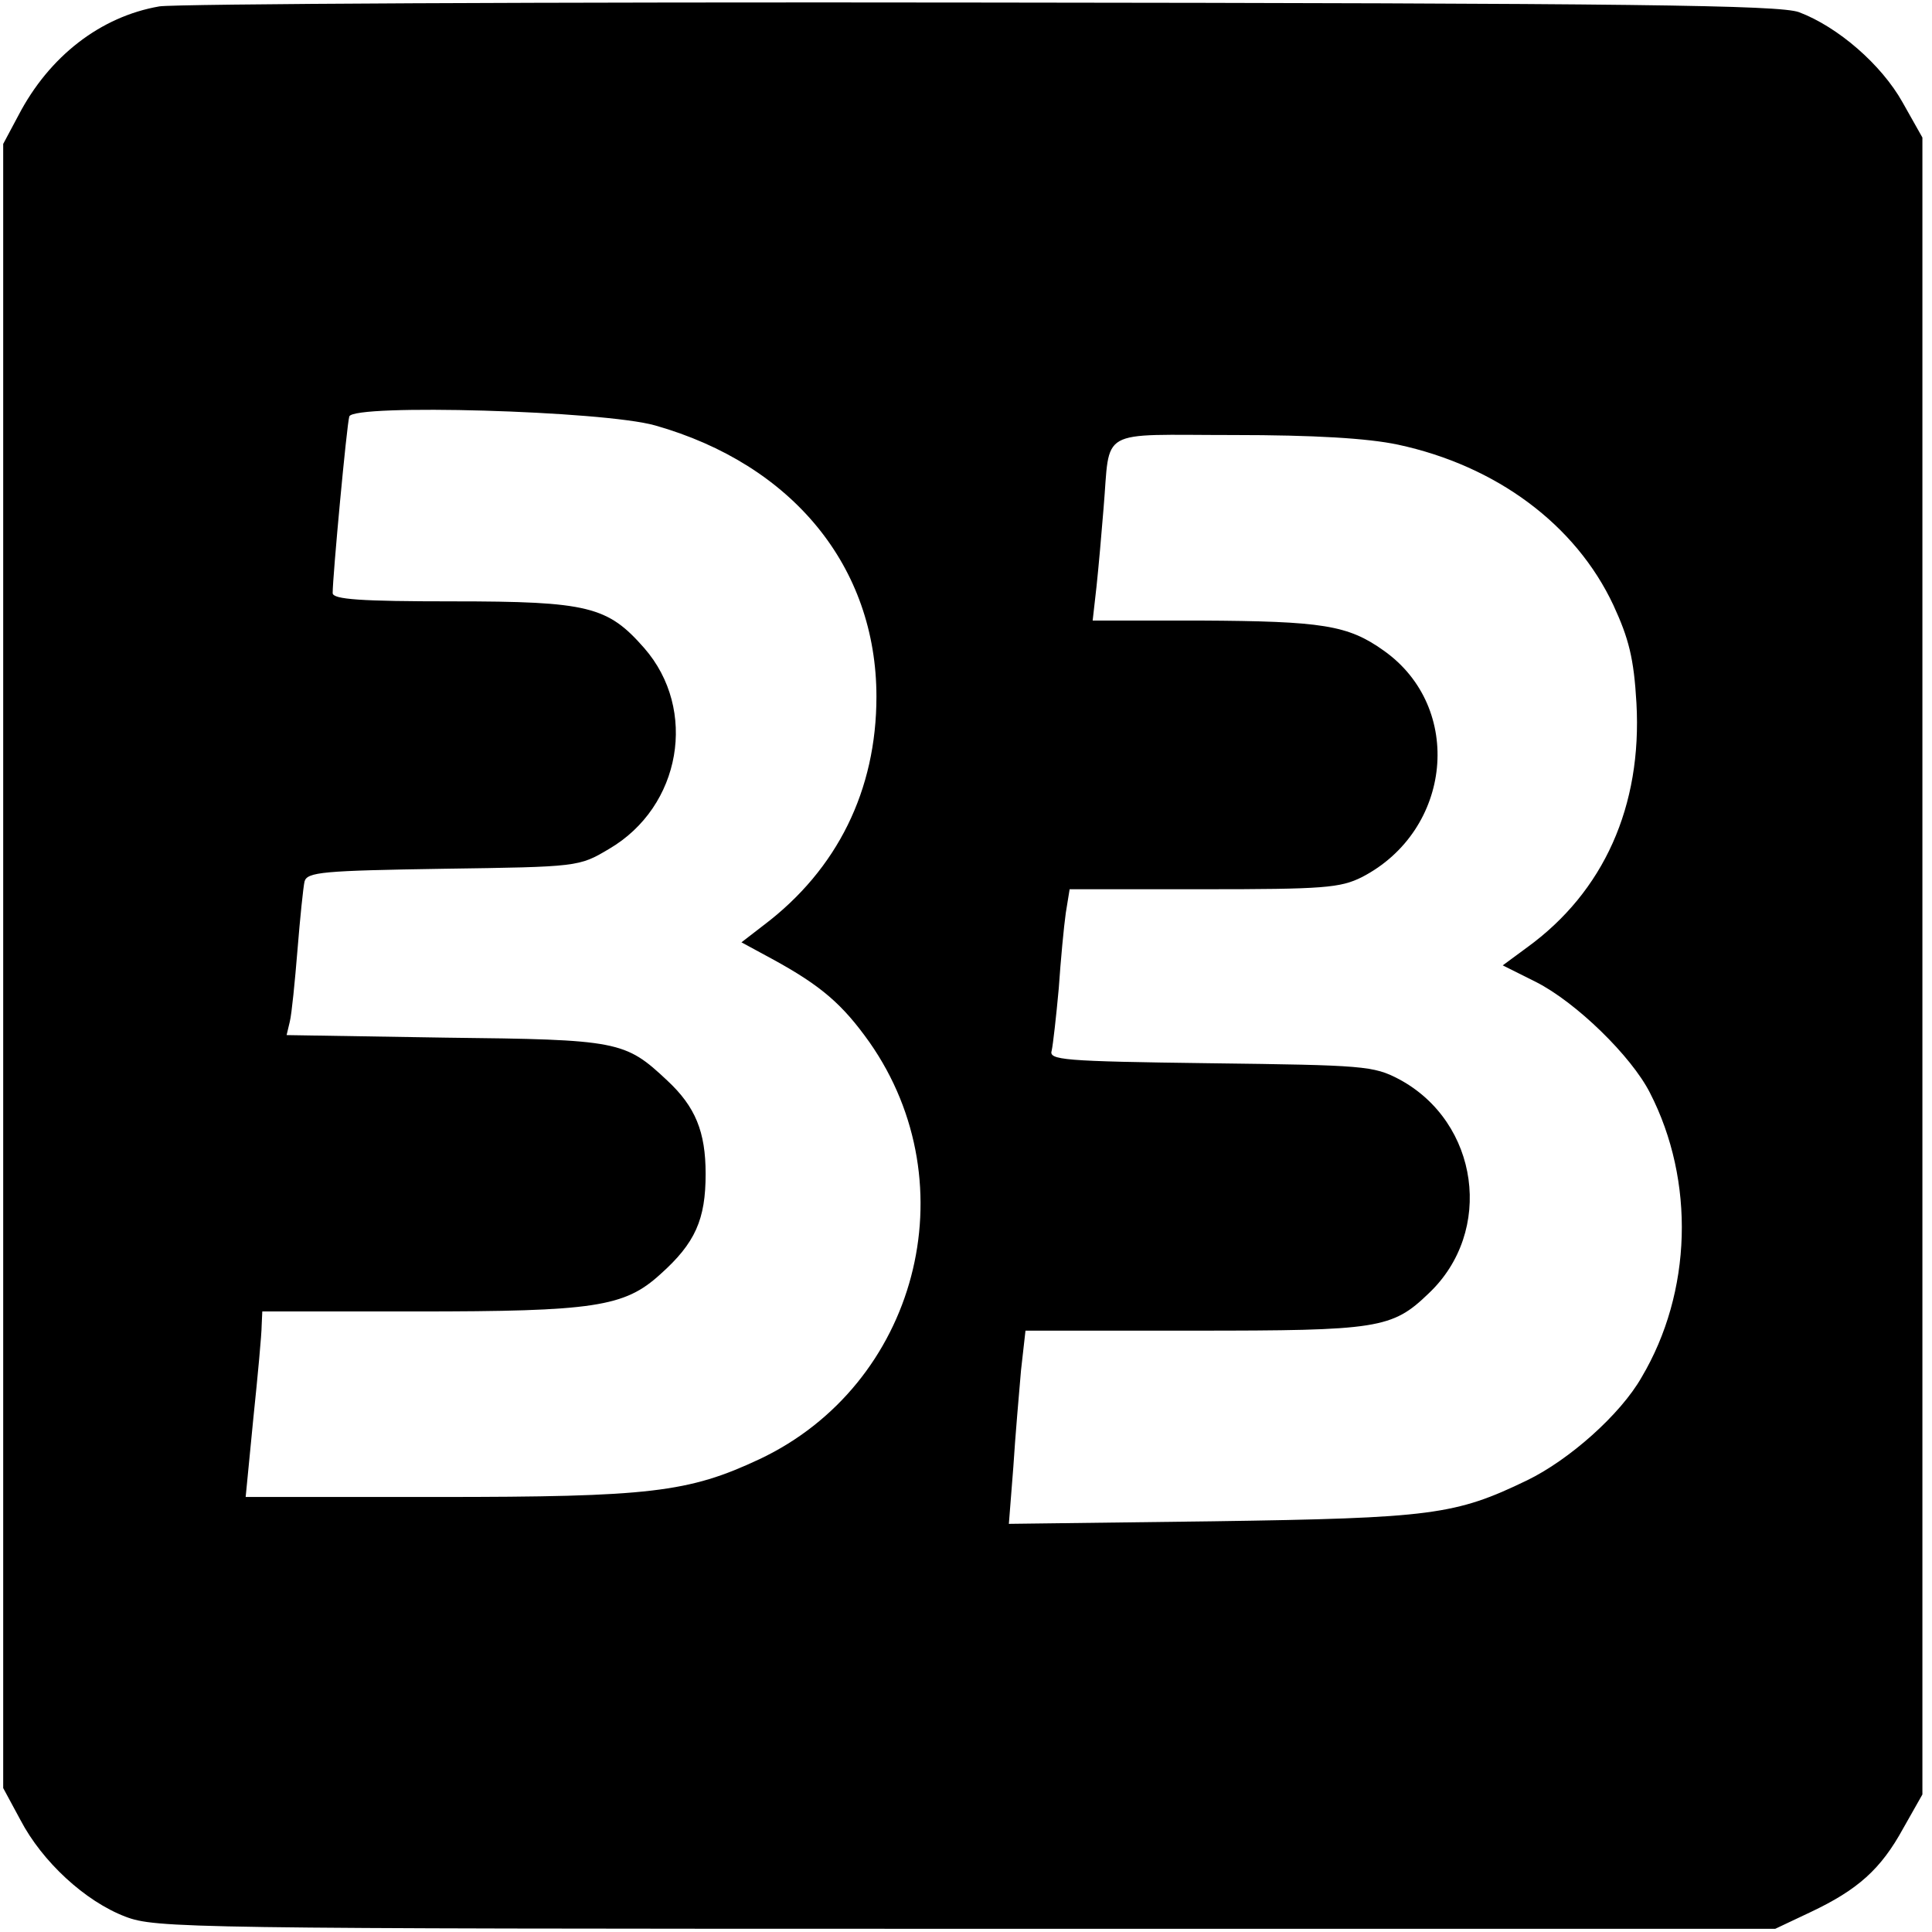<?xml version="1.0" standalone="no"?>
<!DOCTYPE svg PUBLIC "-//W3C//DTD SVG 20010904//EN"
 "http://www.w3.org/TR/2001/REC-SVG-20010904/DTD/svg10.dtd">
<svg version="1.0" xmlns="http://www.w3.org/2000/svg"
 width="302pt" height="302pt" viewBox="0 0 302 302"
 preserveAspectRatio="xMidYMid meet">
<g transform="translate(0,302) scale(0.1,-0.1)"
fill="#000000" stroke="none">
<path d="M249 3010 c-92 -16 -172 -78 -220 -170 l-24 -45 0 -1285 0 -1285 27
-50 c34 -65 101 -127 164 -151 47 -18 94 -19 1314 -19 l1265 0 55 26 c74 35
110 67 145 131 l30 53 0 1295 0 1295 -31 55 c-33 59 -101 118 -162 141 -31 11
-253 14 -1277 15 -682 1 -1261 -2 -1286 -6z m775 -655 c215 -61 346 -221 346
-424 0 -146 -61 -270 -176 -357 l-35 -27 48 -26 c77 -42 110 -71 152 -130 157
-224 74 -536 -172 -652 -111 -52 -171 -59 -503 -59 l-300 0 12 123 c7 67 13
132 13 145 l1 22 240 0 c279 0 326 7 382 58 55 49 71 86 71 157 0 66 -16 105
-60 146 -66 62 -76 64 -346 67 l-249 4 5 21 c3 12 8 63 12 112 4 50 9 98 11
107 4 15 29 17 217 20 211 3 212 3 259 31 113 66 139 218 55 314 -57 65 -87
73 -299 73 -144 0 -188 3 -188 13 0 26 22 263 26 276 6 20 397 9 478 -14z
m1161 -30 c154 -33 278 -125 337 -251 24 -52 32 -83 36 -153 9 -161 -51 -295
-171 -382 l-38 -28 52 -26 c63 -32 149 -116 178 -173 71 -138 66 -312 -13
-445 -33 -58 -113 -129 -179 -161 -112 -54 -148 -59 -491 -64 l-319 -4 7 89
c3 48 9 116 12 151 l7 62 264 0 c287 0 309 3 366 58 103 97 79 268 -46 335
-40 21 -55 22 -295 25 -232 3 -253 5 -248 20 2 9 7 53 11 97 3 44 8 97 11 118
l6 37 209 0 c188 0 214 2 248 19 141 73 160 265 34 354 -56 40 -96 46 -287 47
l-168 0 6 53 c3 28 8 84 11 122 11 128 -12 115 203 115 126 0 210 -5 257 -15z"/>
</g>
</svg>
